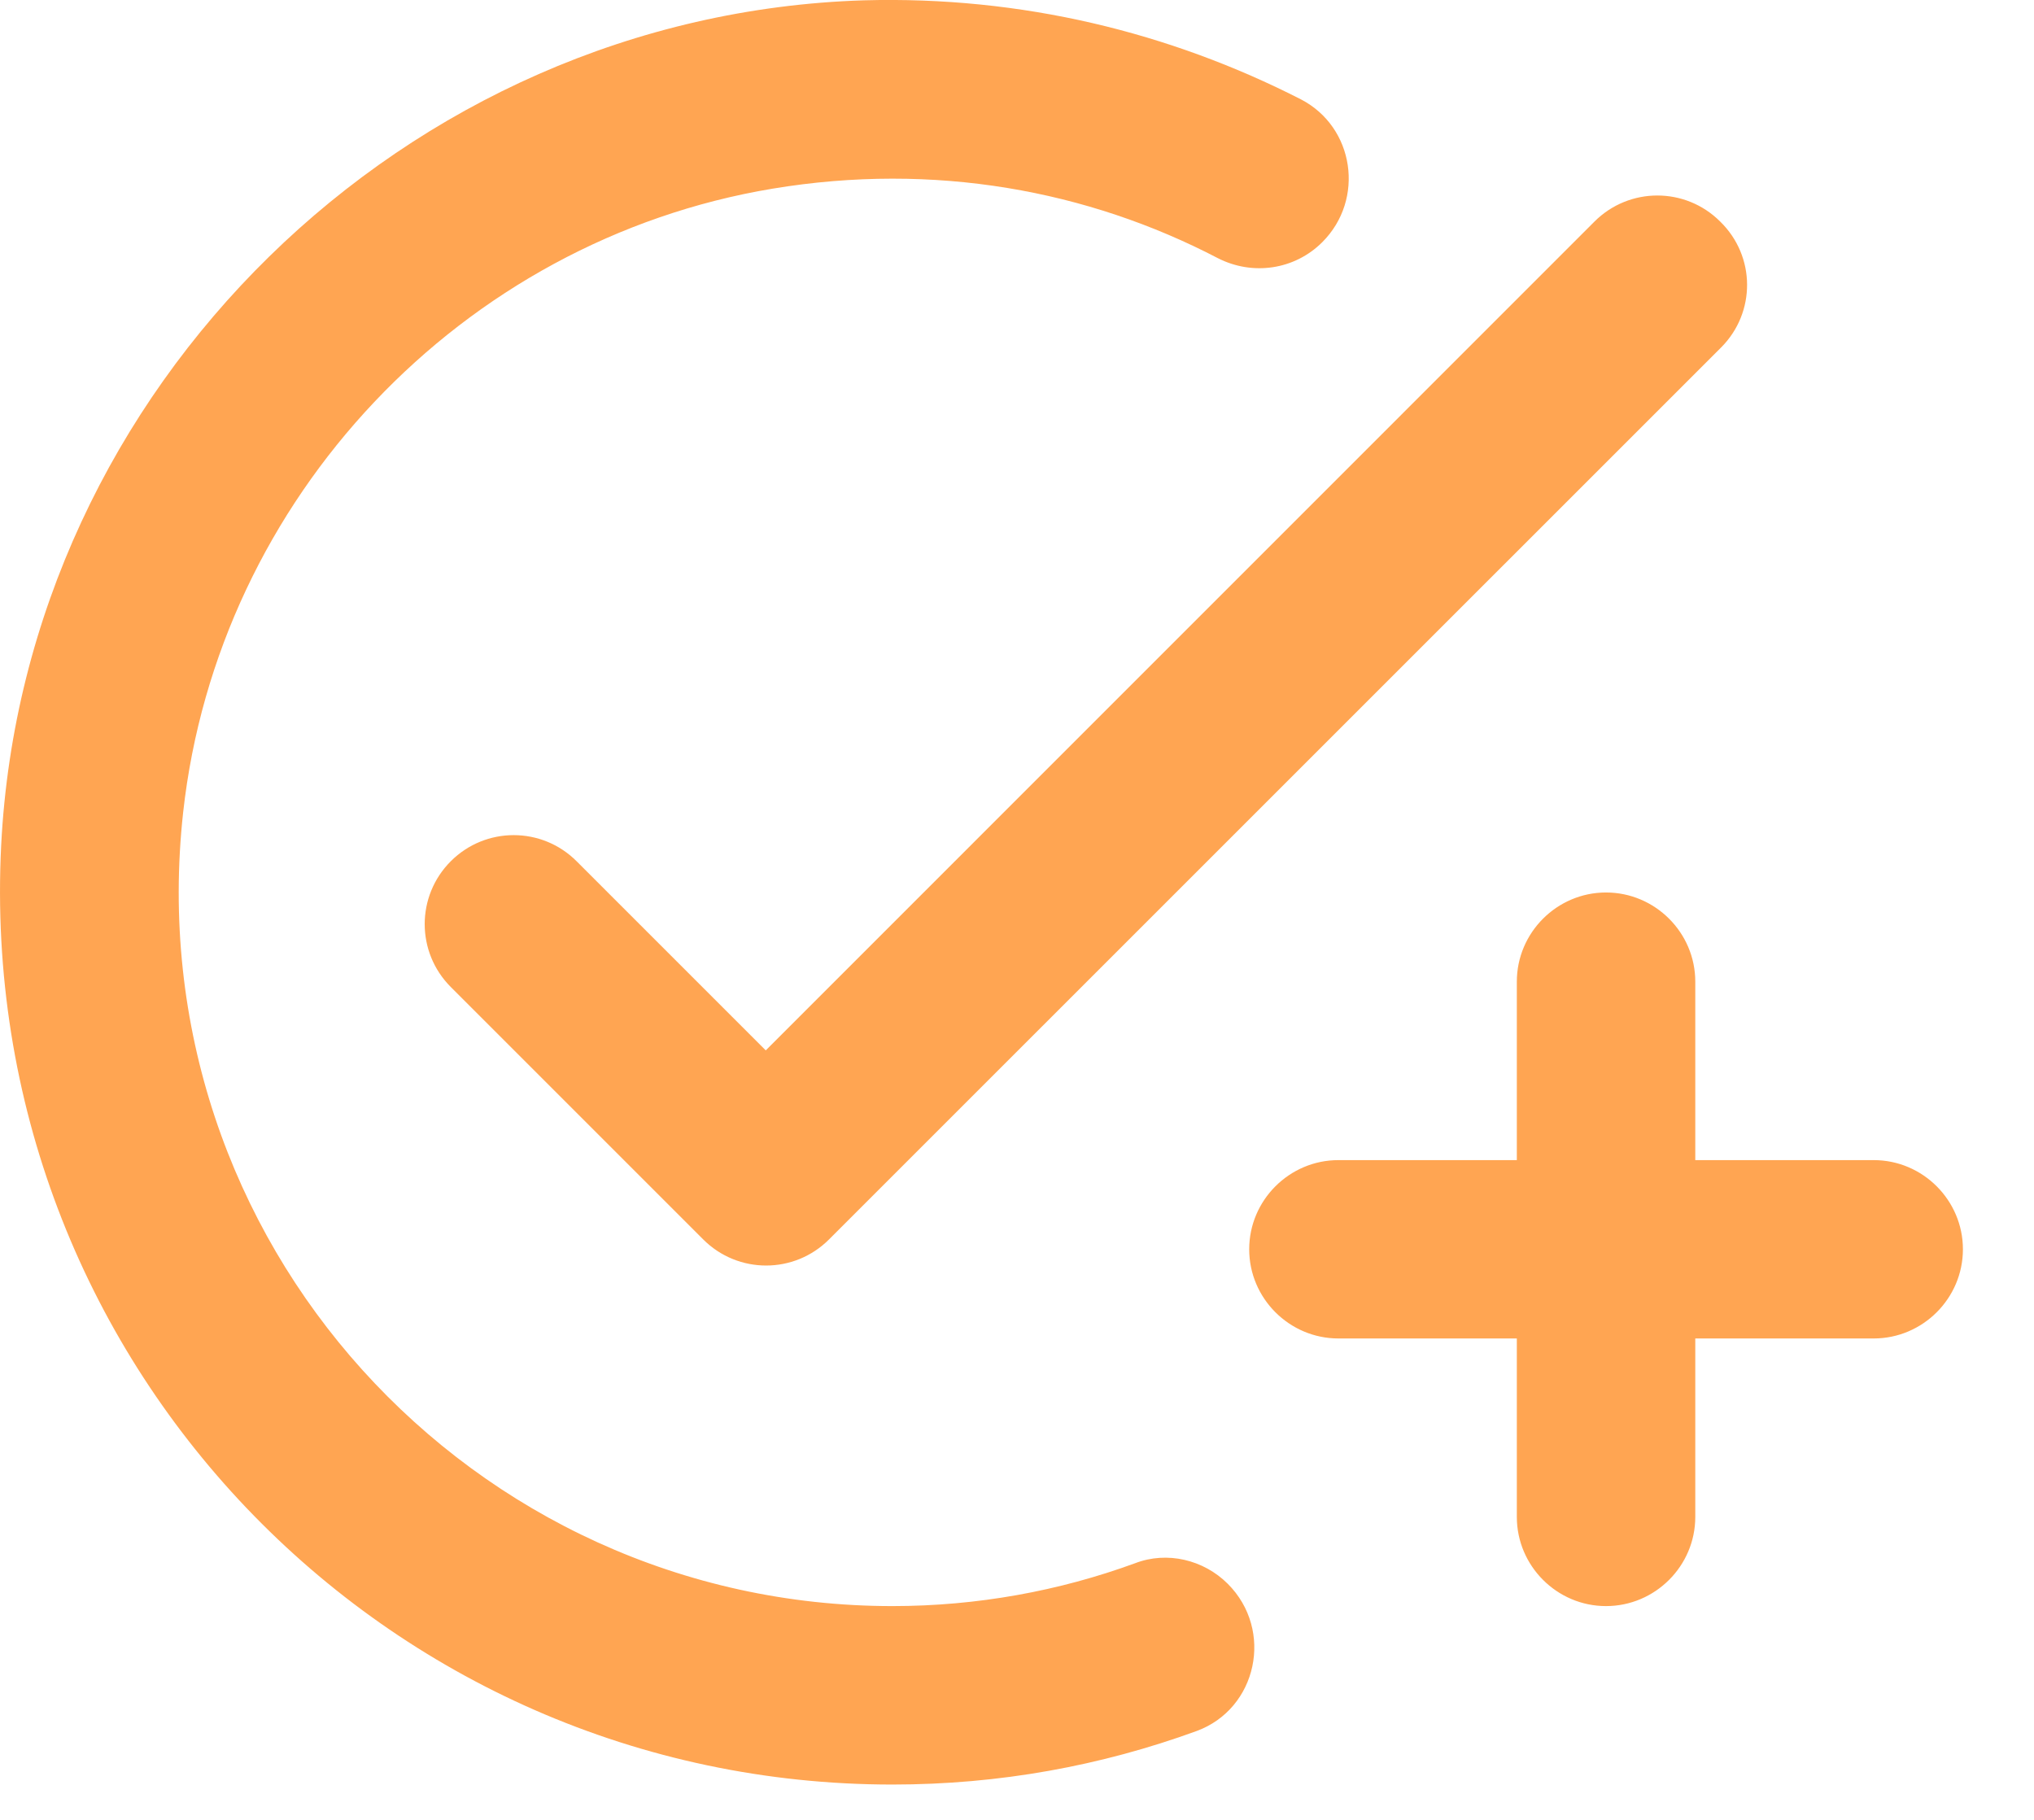 <svg width="19" height="17" viewBox="0 0 19 17" fill="none" xmlns="http://www.w3.org/2000/svg">
<path d="M16.078 3.245L7.744 11.578C7.419 11.903 6.894 11.903 6.569 11.578L4.211 9.22C3.886 8.895 3.886 8.37 4.211 8.045C4.536 7.72 5.061 7.72 5.386 8.045L7.153 9.812L14.894 2.07C15.219 1.745 15.744 1.745 16.069 2.07C16.402 2.395 16.402 2.92 16.078 3.245ZM8.336 15.003C4.411 15.003 1.269 11.595 1.711 7.587C2.036 4.653 4.311 2.245 7.219 1.762C8.728 1.512 10.161 1.778 11.377 2.412C11.703 2.578 12.094 2.52 12.352 2.262C12.752 1.862 12.652 1.187 12.152 0.928C10.928 0.303 9.544 -0.038 8.069 0.003C3.786 0.137 0.228 3.62 0.011 7.895C-0.231 12.703 3.586 16.67 8.336 16.67C9.336 16.67 10.286 16.495 11.178 16.17C11.744 15.962 11.902 15.228 11.469 14.795C11.244 14.57 10.902 14.487 10.602 14.603C9.894 14.862 9.128 15.003 8.336 15.003ZM14.169 10.837H12.502C12.044 10.837 11.669 11.212 11.669 11.67C11.669 12.128 12.044 12.503 12.502 12.503H14.169V14.17C14.169 14.628 14.544 15.003 15.002 15.003C15.461 15.003 15.836 14.628 15.836 14.17V12.503H17.503C17.961 12.503 18.336 12.128 18.336 11.67C18.336 11.212 17.961 10.837 17.503 10.837H15.836V9.17C15.836 8.712 15.461 8.337 15.002 8.337C14.544 8.337 14.169 8.712 14.169 9.17V10.837Z" fill="#FFA552"/>
</svg>
